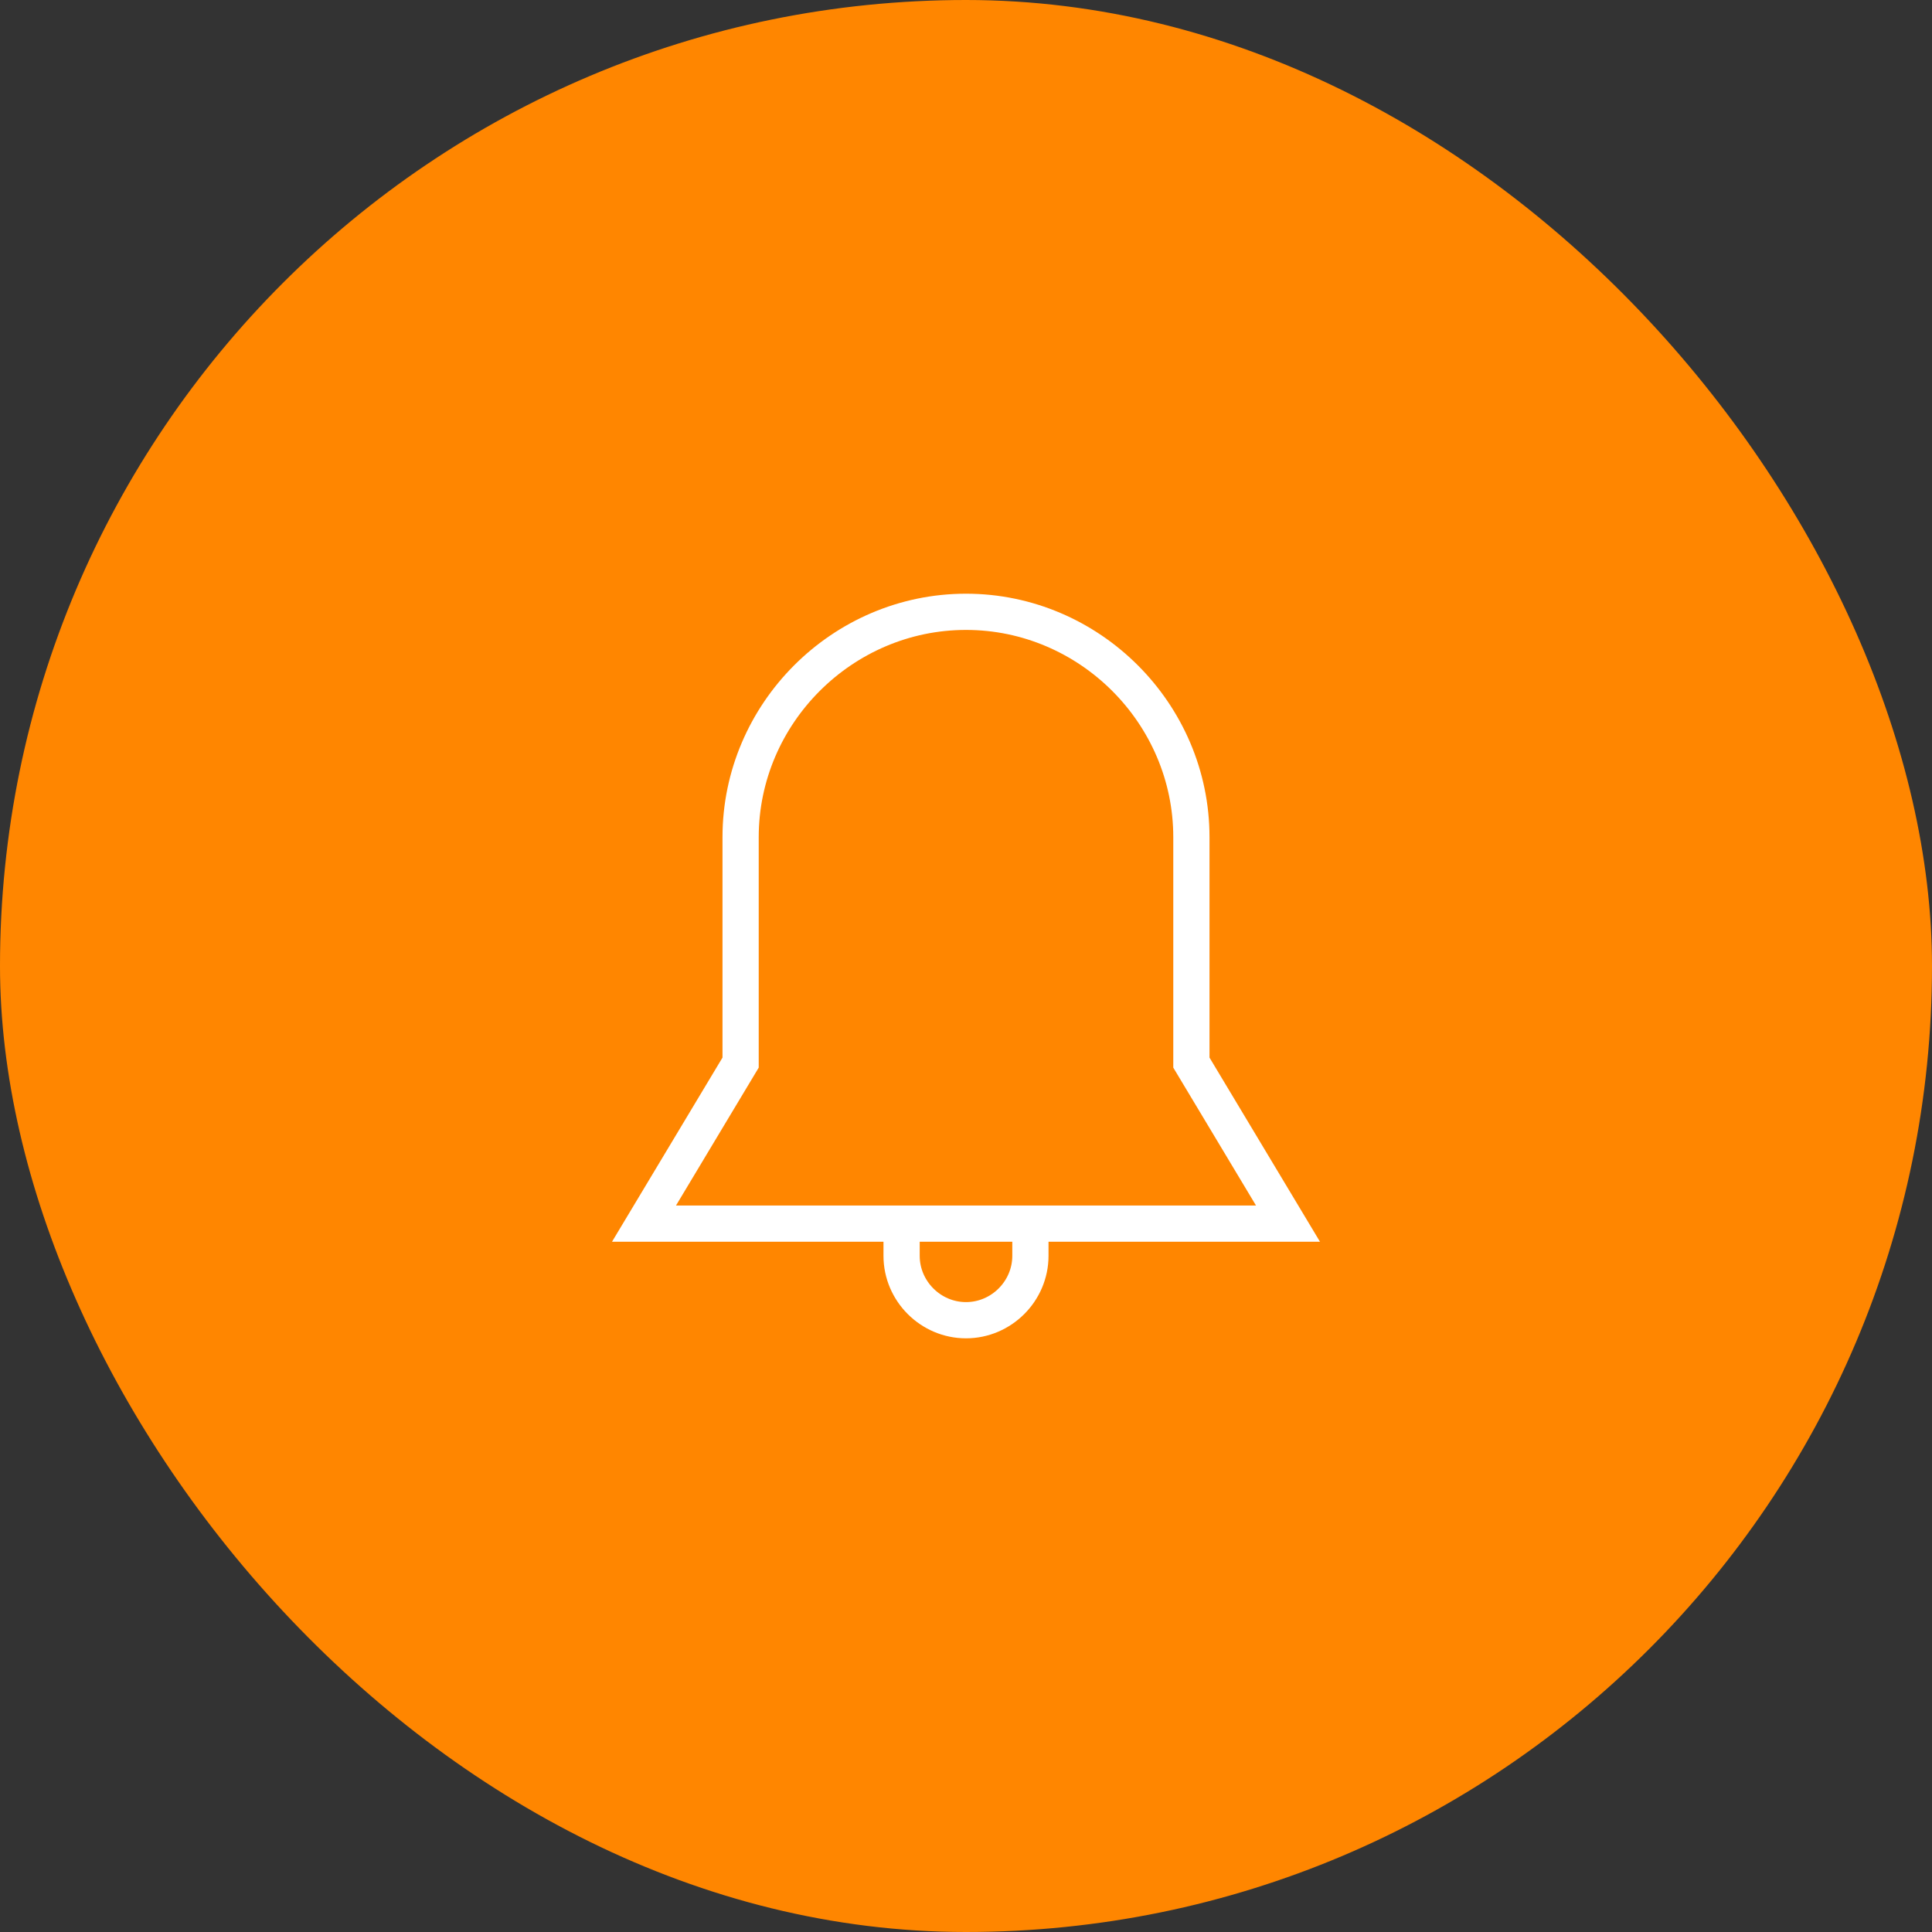 <svg width="80" height="80" viewBox="0 0 80 80" fill="none" xmlns="http://www.w3.org/2000/svg">
<rect x="0" y="0" width="80" height="80" fill="#333333" stroke="none"/>
<rect width="80" height="80" rx="40" fill="#FF8600"/>
<path fill-rule="evenodd" clip-rule="evenodd" d="M49.333 34.667C49.333 29.547 45.12 25.334 40 25.334C34.88 25.334 30.667 29.547 30.667 34.667V44L26.667 50.667H53.333L49.333 44V34.667ZM42.667 52C42.667 53.463 41.463 54.667 40 54.667C38.537 54.667 37.333 53.463 37.333 52V50.667H42.667V52Z" stroke="white" stroke-width="1.5"/>
</svg>
